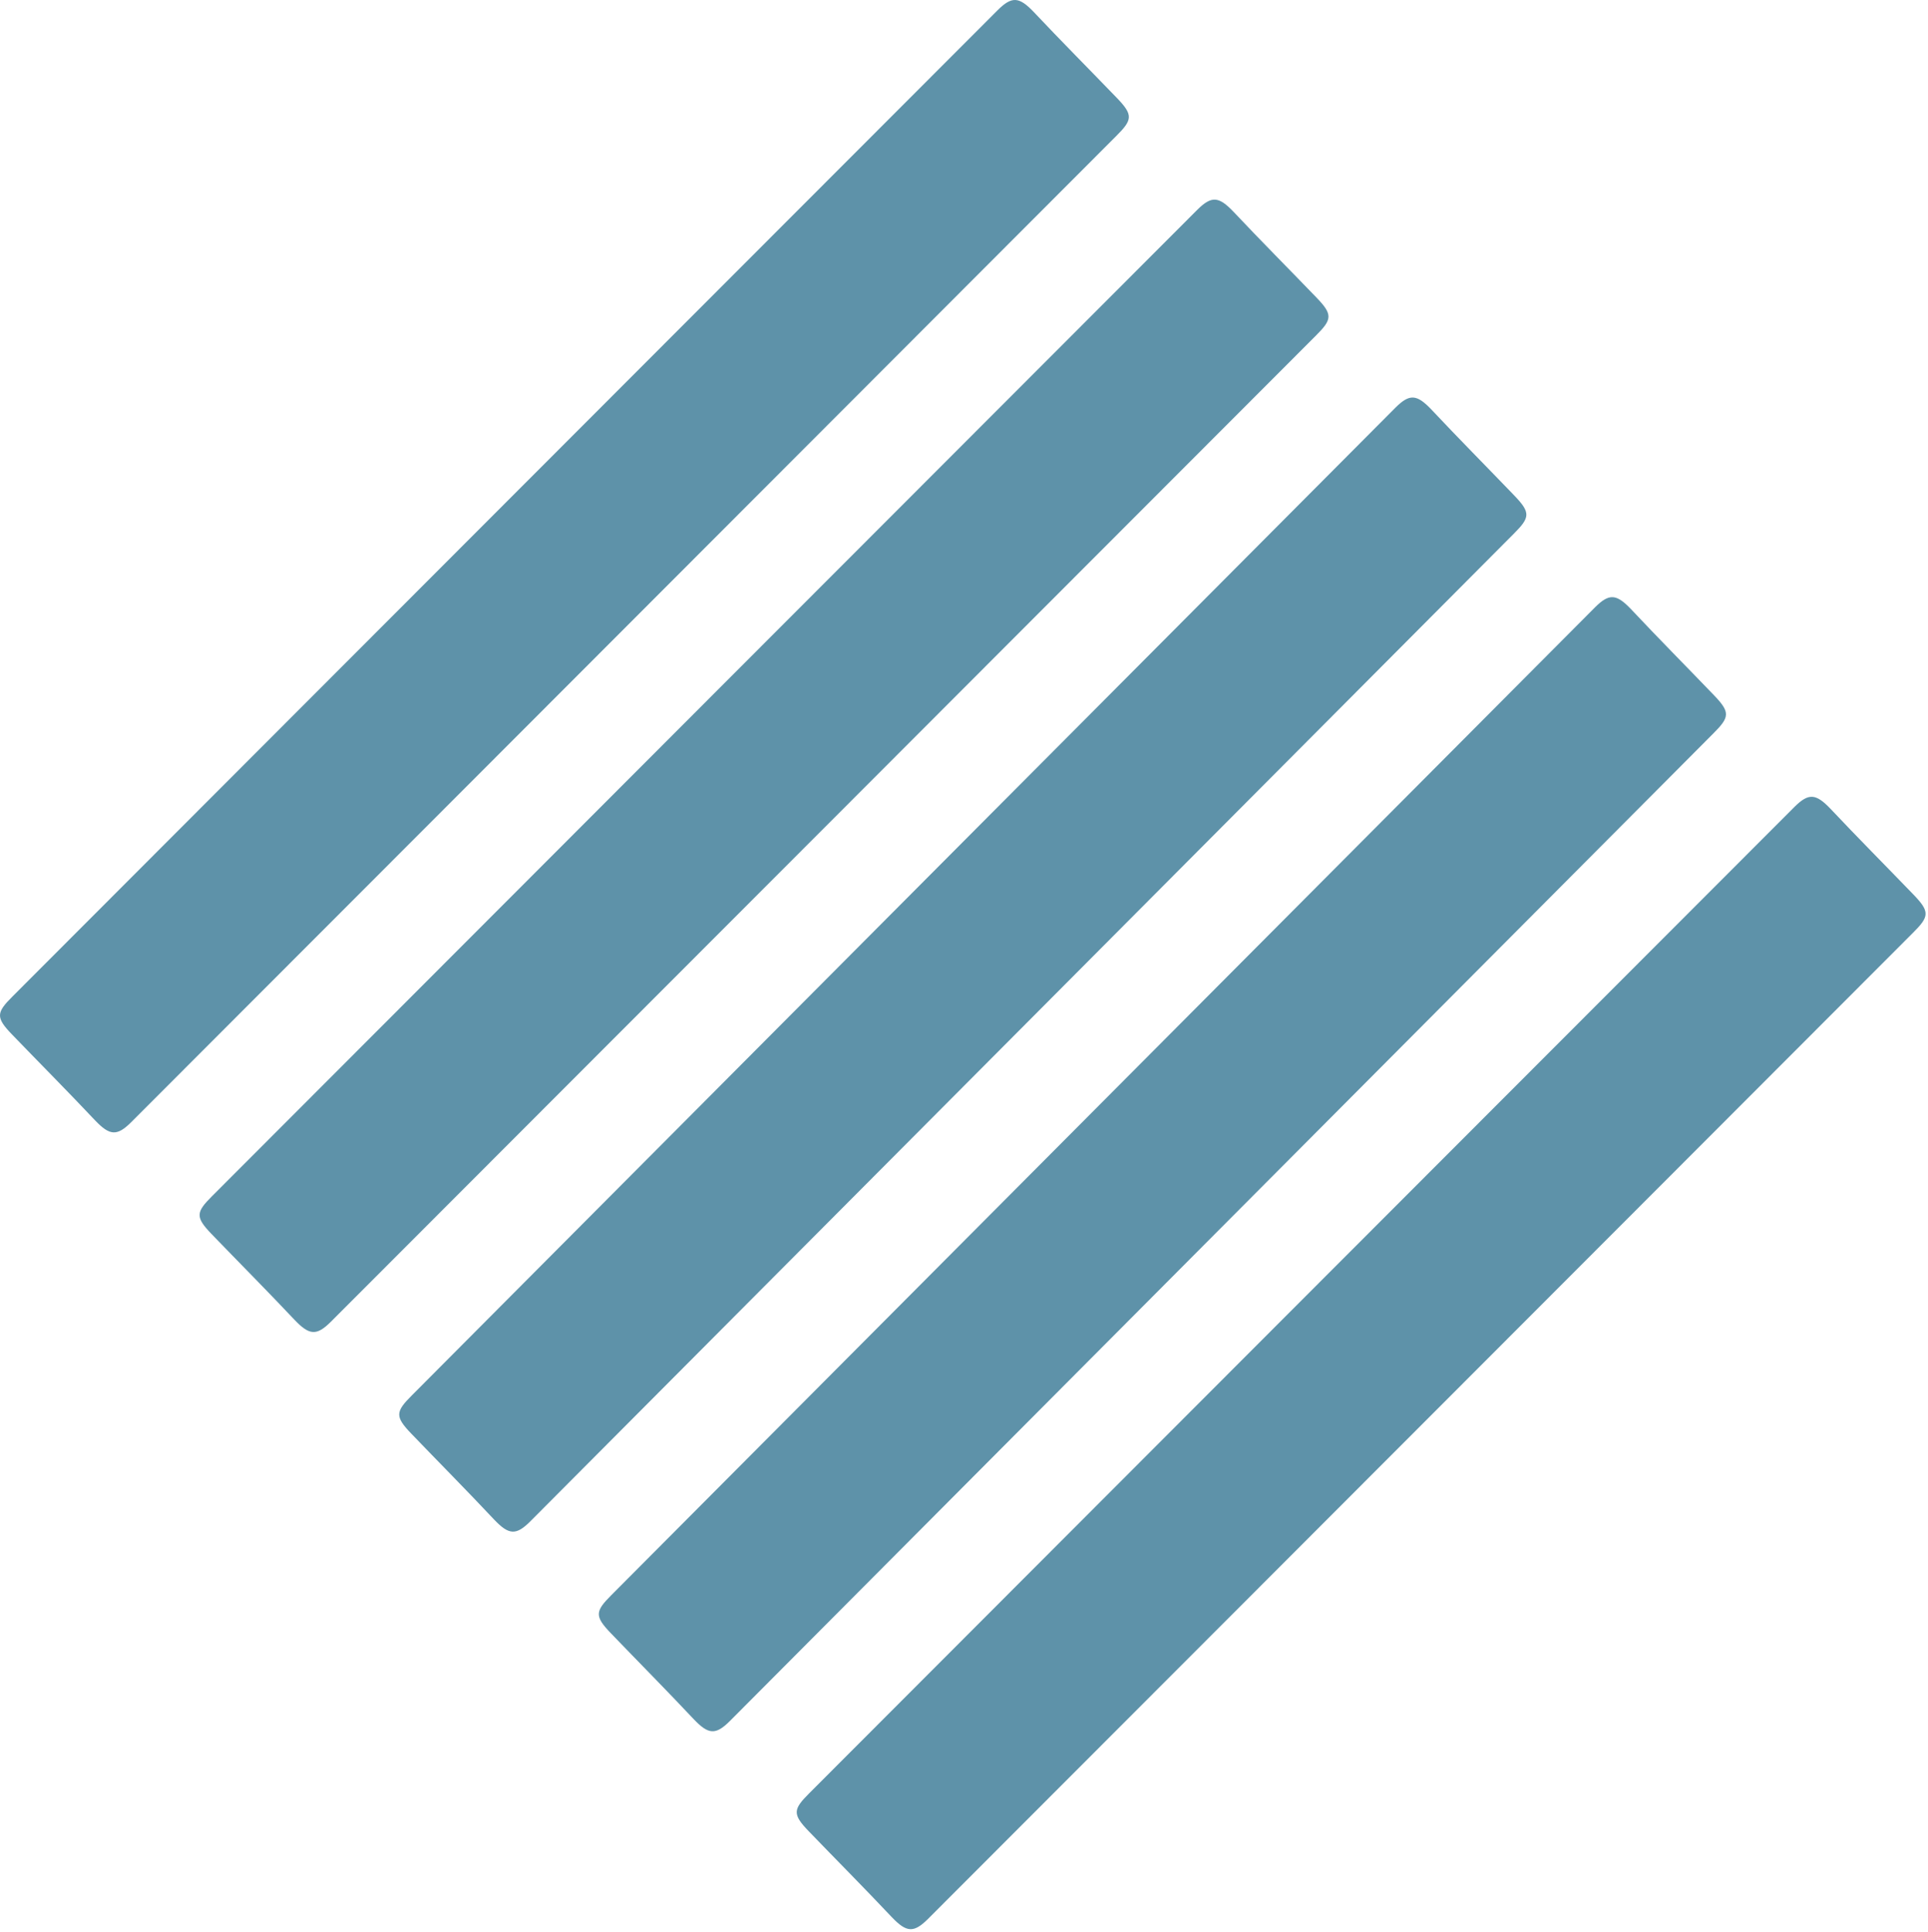 <svg width="540" height="541" viewBox="0 0 540 541" fill="none" xmlns="http://www.w3.org/2000/svg">
<g opacity="0.7">
<path d="M312.83 27.441C305.074 19.398 297.146 11.44 289.519 3.34C285.427 -0.931 283.416 -1.131 279.396 2.884C261.032 21.22 13.608 268.968 3.514 279.061C-1.048 283.602 -1.234 284.94 3.343 289.695C11.099 297.739 19.026 305.697 26.654 313.797C30.746 318.068 32.756 318.267 36.777 314.252C55.14 295.916 302.564 48.169 312.659 38.075C317.221 33.534 317.406 32.196 312.83 27.441Z" fill="#1A6484"/>
<path d="M368.738 83.35C360.982 75.306 353.055 67.349 345.427 59.248C341.335 54.977 339.325 54.778 335.304 58.793C316.941 77.129 69.517 324.876 59.422 334.97C54.86 339.511 54.675 340.849 59.251 345.604C67.007 353.647 74.934 361.605 82.562 369.706C86.654 373.976 88.665 374.175 92.685 370.161C111.049 351.825 358.473 104.077 368.567 93.984C373.129 89.442 373.315 88.104 368.738 83.35Z" fill="#1A6484"/>
<path d="M424.17 138.818C416.426 130.762 408.51 122.792 400.894 114.68C396.809 110.403 394.801 110.203 390.787 114.224C372.451 132.587 125.405 380.712 115.326 390.82C110.77 395.368 110.585 396.709 115.155 401.471C122.899 409.526 130.814 417.496 138.43 425.609C142.516 429.886 144.523 430.086 148.538 426.065C166.873 407.701 413.92 159.577 423.999 149.468C428.554 144.92 428.739 143.58 424.17 138.818Z" fill="#1A6484"/>
<path d="M480.078 194.726C472.334 186.671 464.419 178.701 456.803 170.588C452.717 166.311 450.71 166.111 446.696 170.132C428.36 188.496 181.313 436.62 171.234 446.729C166.679 451.277 166.494 452.617 171.064 457.379C178.808 465.435 186.723 473.405 194.339 481.518C198.425 485.795 200.432 485.994 204.446 481.974C222.782 463.61 469.829 215.485 479.908 205.377C484.463 200.829 484.648 199.488 480.078 194.726Z" fill="#1A6484"/>
<path d="M535.982 250.593C528.226 242.55 520.299 234.592 512.671 226.492C508.579 222.221 506.569 222.022 502.548 226.036C484.184 244.372 236.76 492.12 226.666 502.213C222.104 506.755 221.918 508.093 226.495 512.847C234.251 520.891 242.178 528.849 249.806 536.949C253.898 541.22 255.908 541.419 259.929 537.404C278.292 519.069 525.716 271.321 535.811 261.227C540.373 256.686 540.558 255.348 535.982 250.593Z" fill="#1A6484"/>
</g>
</svg>
